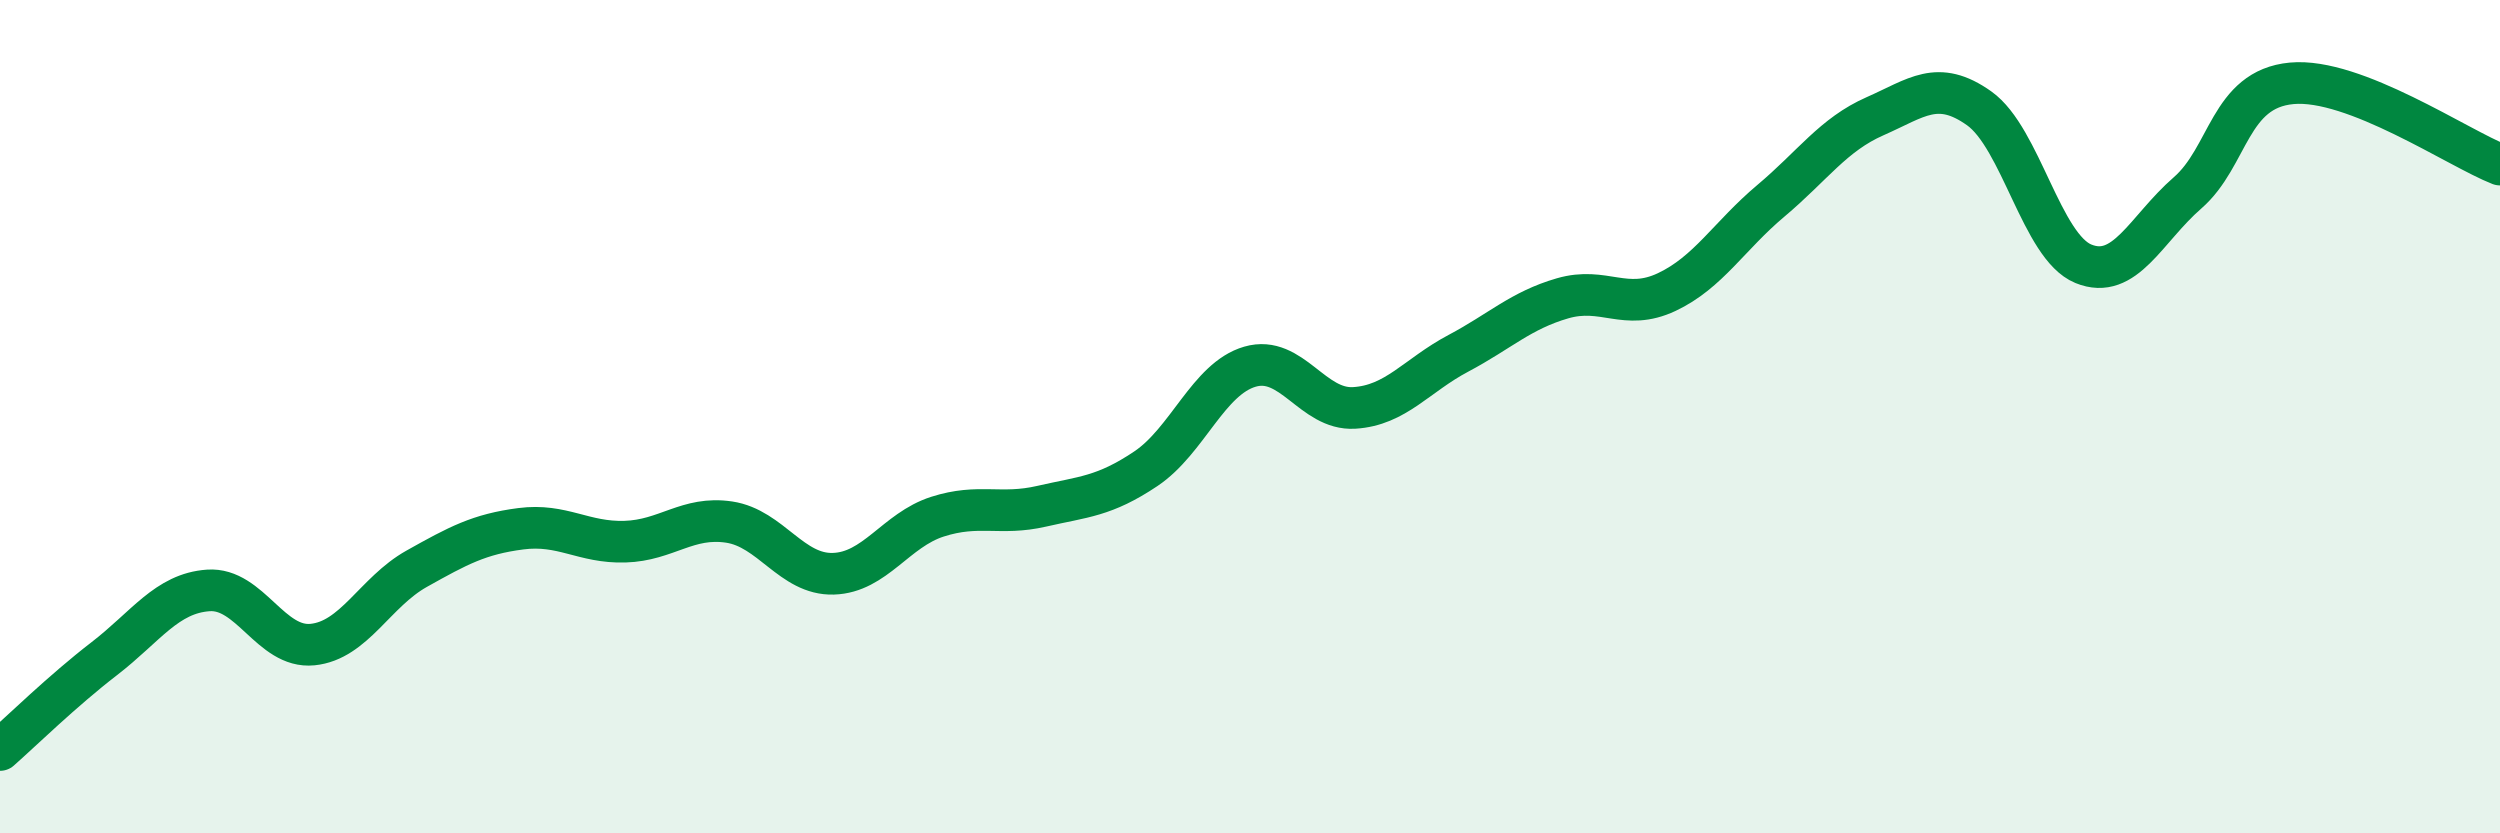 
    <svg width="60" height="20" viewBox="0 0 60 20" xmlns="http://www.w3.org/2000/svg">
      <path
        d="M 0,18 C 0.5,17.56 1.5,16.58 2.5,15.81 C 3.5,15.04 4,14.24 5,14.17 C 6,14.1 6.5,15.57 7.5,15.47 C 8.5,15.37 9,14.21 10,13.65 C 11,13.09 11.5,12.82 12.5,12.69 C 13.5,12.56 14,13.03 15,13 C 16,12.97 16.5,12.38 17.5,12.53 C 18.5,12.68 19,13.8 20,13.77 C 21,13.74 21.5,12.72 22.5,12.4 C 23.5,12.08 24,12.38 25,12.15 C 26,11.92 26.5,11.92 27.5,11.25 C 28.5,10.58 29,9.09 30,8.8 C 31,8.51 31.5,9.85 32.5,9.79 C 33.5,9.73 34,9.01 35,8.48 C 36,7.95 36.5,7.45 37.5,7.16 C 38.5,6.87 39,7.48 40,7.01 C 41,6.54 41.5,5.66 42.5,4.82 C 43.5,3.98 44,3.23 45,2.79 C 46,2.35 46.5,1.89 47.5,2.6 C 48.5,3.31 49,5.92 50,6.33 C 51,6.74 51.5,5.5 52.5,4.63 C 53.5,3.76 53.5,2.14 55,2 C 56.5,1.86 59,3.56 60,3.95L60 20L0 20Z"
        fill="#008740"
        opacity="0.1"
        stroke-linecap="round"
        stroke-linejoin="round"
      />
      <path
        d="M 0,18 C 0.5,17.56 1.5,16.58 2.5,15.81 C 3.5,15.04 4,14.24 5,14.17 C 6,14.1 6.5,15.57 7.5,15.47 C 8.5,15.37 9,14.21 10,13.65 C 11,13.09 11.5,12.82 12.5,12.69 C 13.5,12.56 14,13.03 15,13 C 16,12.97 16.5,12.38 17.5,12.53 C 18.5,12.68 19,13.8 20,13.77 C 21,13.74 21.5,12.72 22.5,12.4 C 23.5,12.08 24,12.38 25,12.15 C 26,11.92 26.5,11.92 27.5,11.25 C 28.5,10.58 29,9.09 30,8.8 C 31,8.51 31.5,9.85 32.5,9.79 C 33.5,9.73 34,9.01 35,8.48 C 36,7.95 36.5,7.45 37.5,7.16 C 38.5,6.87 39,7.48 40,7.01 C 41,6.54 41.5,5.66 42.5,4.82 C 43.5,3.98 44,3.23 45,2.79 C 46,2.35 46.5,1.89 47.5,2.6 C 48.5,3.31 49,5.92 50,6.33 C 51,6.74 51.5,5.5 52.5,4.63 C 53.5,3.76 53.5,2.14 55,2 C 56.5,1.86 59,3.56 60,3.95"
        stroke="#008740"
        stroke-width="1"
        fill="none"
        stroke-linecap="round"
        stroke-linejoin="round"
      />
    </svg>
  